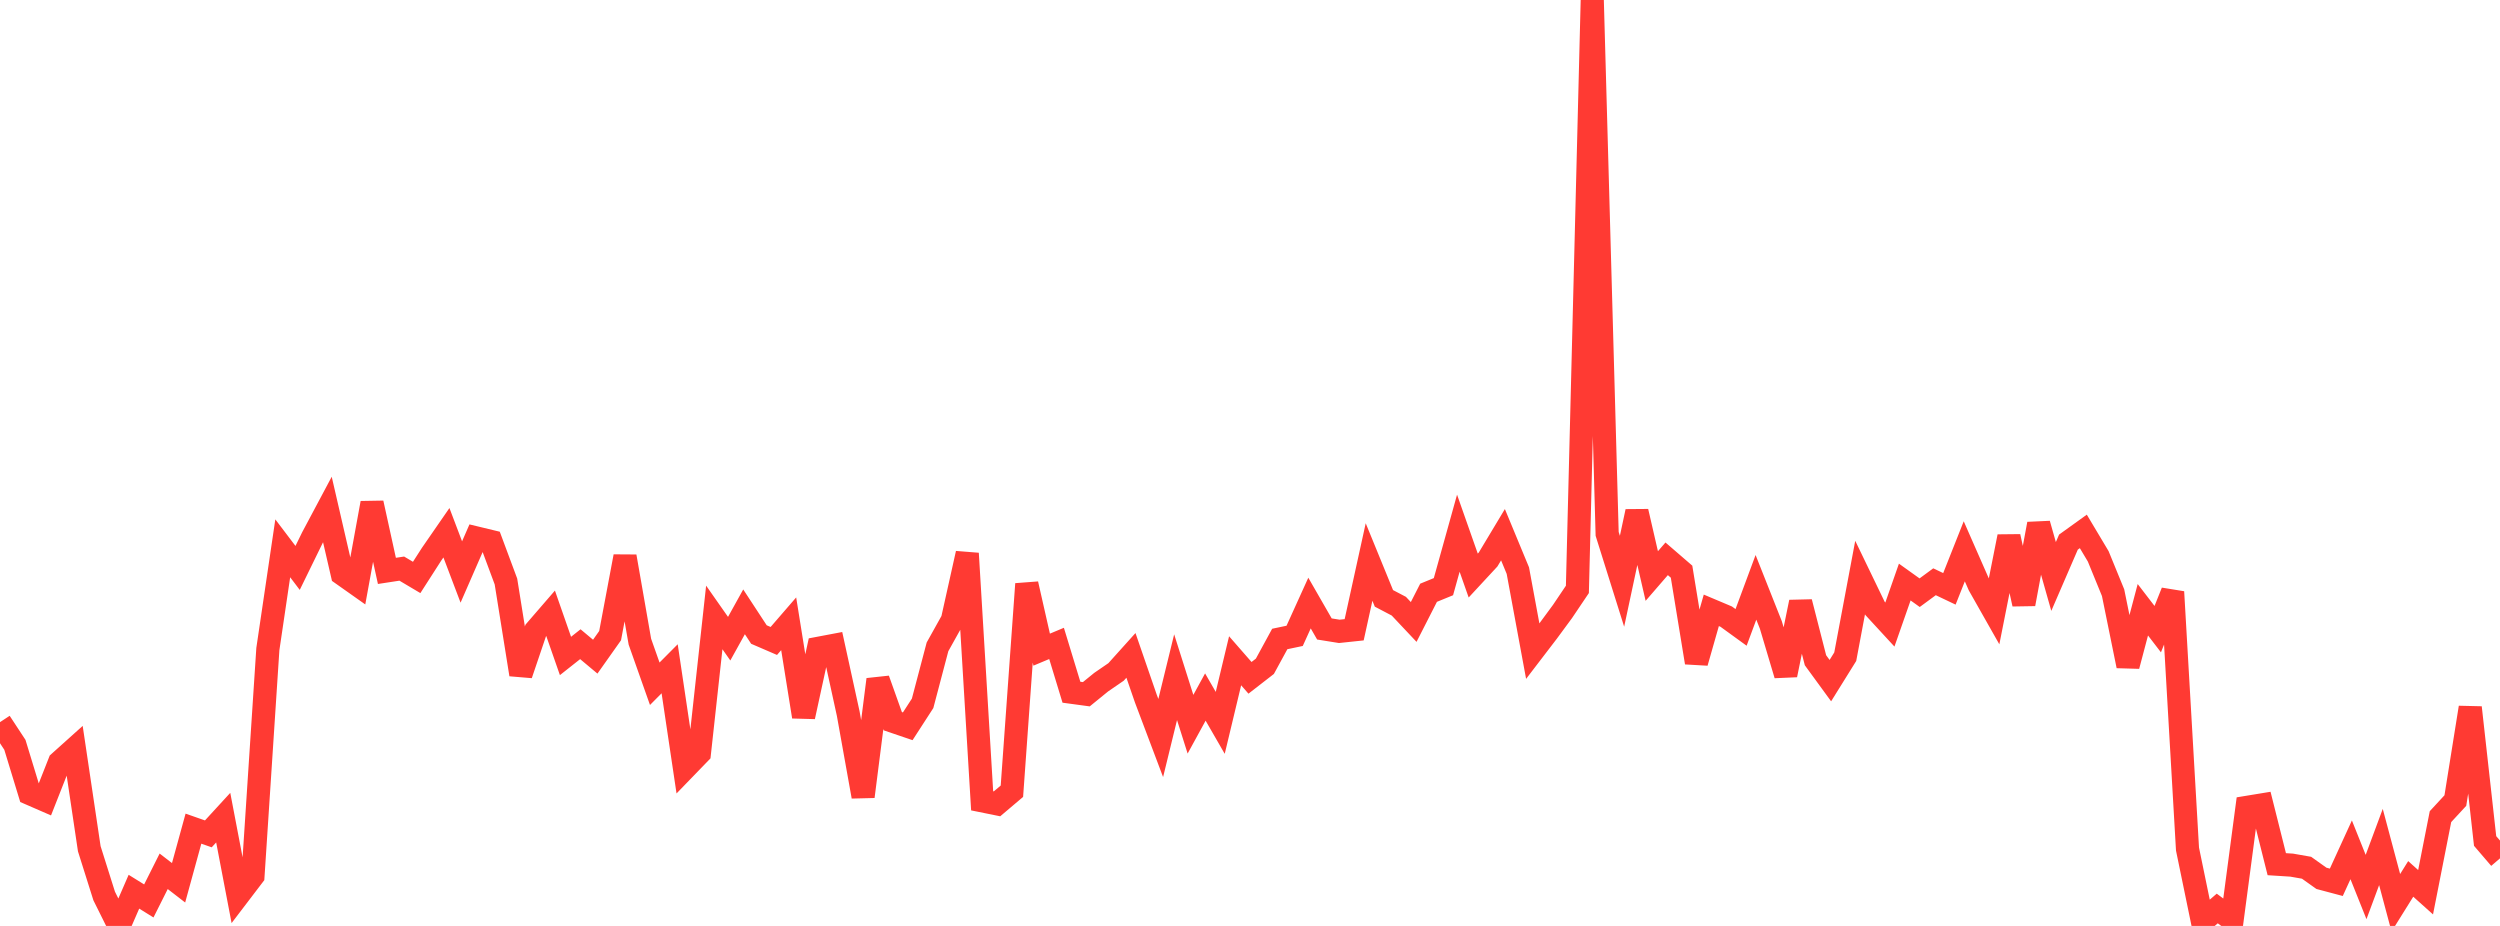 <?xml version="1.0" standalone="no"?>
<!DOCTYPE svg PUBLIC "-//W3C//DTD SVG 1.1//EN" "http://www.w3.org/Graphics/SVG/1.1/DTD/svg11.dtd">

<svg width="135" height="50" viewBox="0 0 135 50" preserveAspectRatio="none" 
  xmlns="http://www.w3.org/2000/svg"
  xmlns:xlink="http://www.w3.org/1999/xlink">


<polyline points="0.0, 38.996 0.804, 40.22 1.607, 42.851 2.411, 43.201 3.214, 41.162 4.018, 40.44 4.821, 45.833 5.625, 48.383 6.429, 50.0 7.232, 48.152 8.036, 48.651 8.839, 47.05 9.643, 47.671 10.446, 44.747 11.25, 45.029 12.054, 44.153 12.857, 48.354 13.661, 47.299 14.464, 35.052 15.268, 29.609 16.071, 30.668 16.875, 29.023 17.679, 27.513 18.482, 30.996 19.286, 31.564 20.089, 27.165 20.893, 30.828 21.696, 30.705 22.5, 31.182 23.304, 29.93 24.107, 28.768 24.911, 30.888 25.714, 29.048 26.518, 29.242 27.321, 31.401 28.125, 36.421 28.929, 34.047 29.732, 33.118 30.536, 35.422 31.339, 34.787 32.143, 35.46 32.946, 34.325 33.75, 30.049 34.554, 34.652 35.357, 36.923 36.161, 36.114 36.964, 41.502 37.768, 40.671 38.571, 33.342 39.375, 34.489 40.179, 33.039 40.982, 34.265 41.786, 34.612 42.589, 33.684 43.393, 38.7 44.196, 35.008 45.0, 34.856 45.804, 38.535 46.607, 43.013 47.411, 36.694 48.214, 38.946 49.018, 39.22 49.821, 37.979 50.625, 34.93 51.429, 33.488 52.232, 29.886 53.036, 43.244 53.839, 43.407 54.643, 42.726 55.446, 31.535 56.25, 35.081 57.054, 34.744 57.857, 37.38 58.661, 37.489 59.464, 36.836 60.268, 36.284 61.071, 35.391 61.875, 37.722 62.679, 39.853 63.482, 36.569 64.286, 39.108 65.089, 37.64 65.893, 39.035 66.696, 35.682 67.5, 36.603 68.304, 35.979 69.107, 34.505 69.911, 34.336 70.714, 32.565 71.518, 33.964 72.321, 34.093 73.125, 34.008 73.929, 30.348 74.732, 32.312 75.536, 32.734 76.339, 33.586 77.143, 32.009 77.946, 31.68 78.75, 28.793 79.554, 31.08 80.357, 30.213 81.161, 28.874 81.964, 30.813 82.768, 35.162 83.571, 34.113 84.375, 33.021 85.179, 31.827 85.982, 0.0 86.786, 28.829 87.589, 31.388 88.393, 27.623 89.196, 31.106 90.0, 30.176 90.804, 30.87 91.607, 35.778 92.411, 32.958 93.214, 33.297 94.018, 33.88 94.821, 31.716 95.625, 33.745 96.429, 36.446 97.232, 32.514 98.036, 35.653 98.839, 36.754 99.643, 35.462 100.446, 31.187 101.25, 32.853 102.054, 33.726 102.857, 31.431 103.661, 32.006 104.464, 31.415 105.268, 31.798 106.071, 29.771 106.875, 31.602 107.679, 33.021 108.482, 28.976 109.286, 32.616 110.089, 28.293 110.893, 31.13 111.696, 29.274 112.5, 28.696 113.304, 30.043 114.107, 32.006 114.911, 35.958 115.714, 32.927 116.518, 33.974 117.321, 31.963 118.125, 45.85 118.929, 49.749 119.732, 49.058 120.536, 49.658 121.339, 43.598 122.143, 43.466 122.946, 46.666 123.75, 46.717 124.554, 46.858 125.357, 47.43 126.161, 47.644 126.964, 45.89 127.768, 47.899 128.571, 45.738 129.375, 48.75 130.179, 47.461 130.982, 48.18 131.786, 44.099 132.589, 43.23 133.393, 38.208 134.196, 45.413 135.0, 46.351" fill="none" stroke="#ff3a33" stroke-width="1.25"/>

</svg>